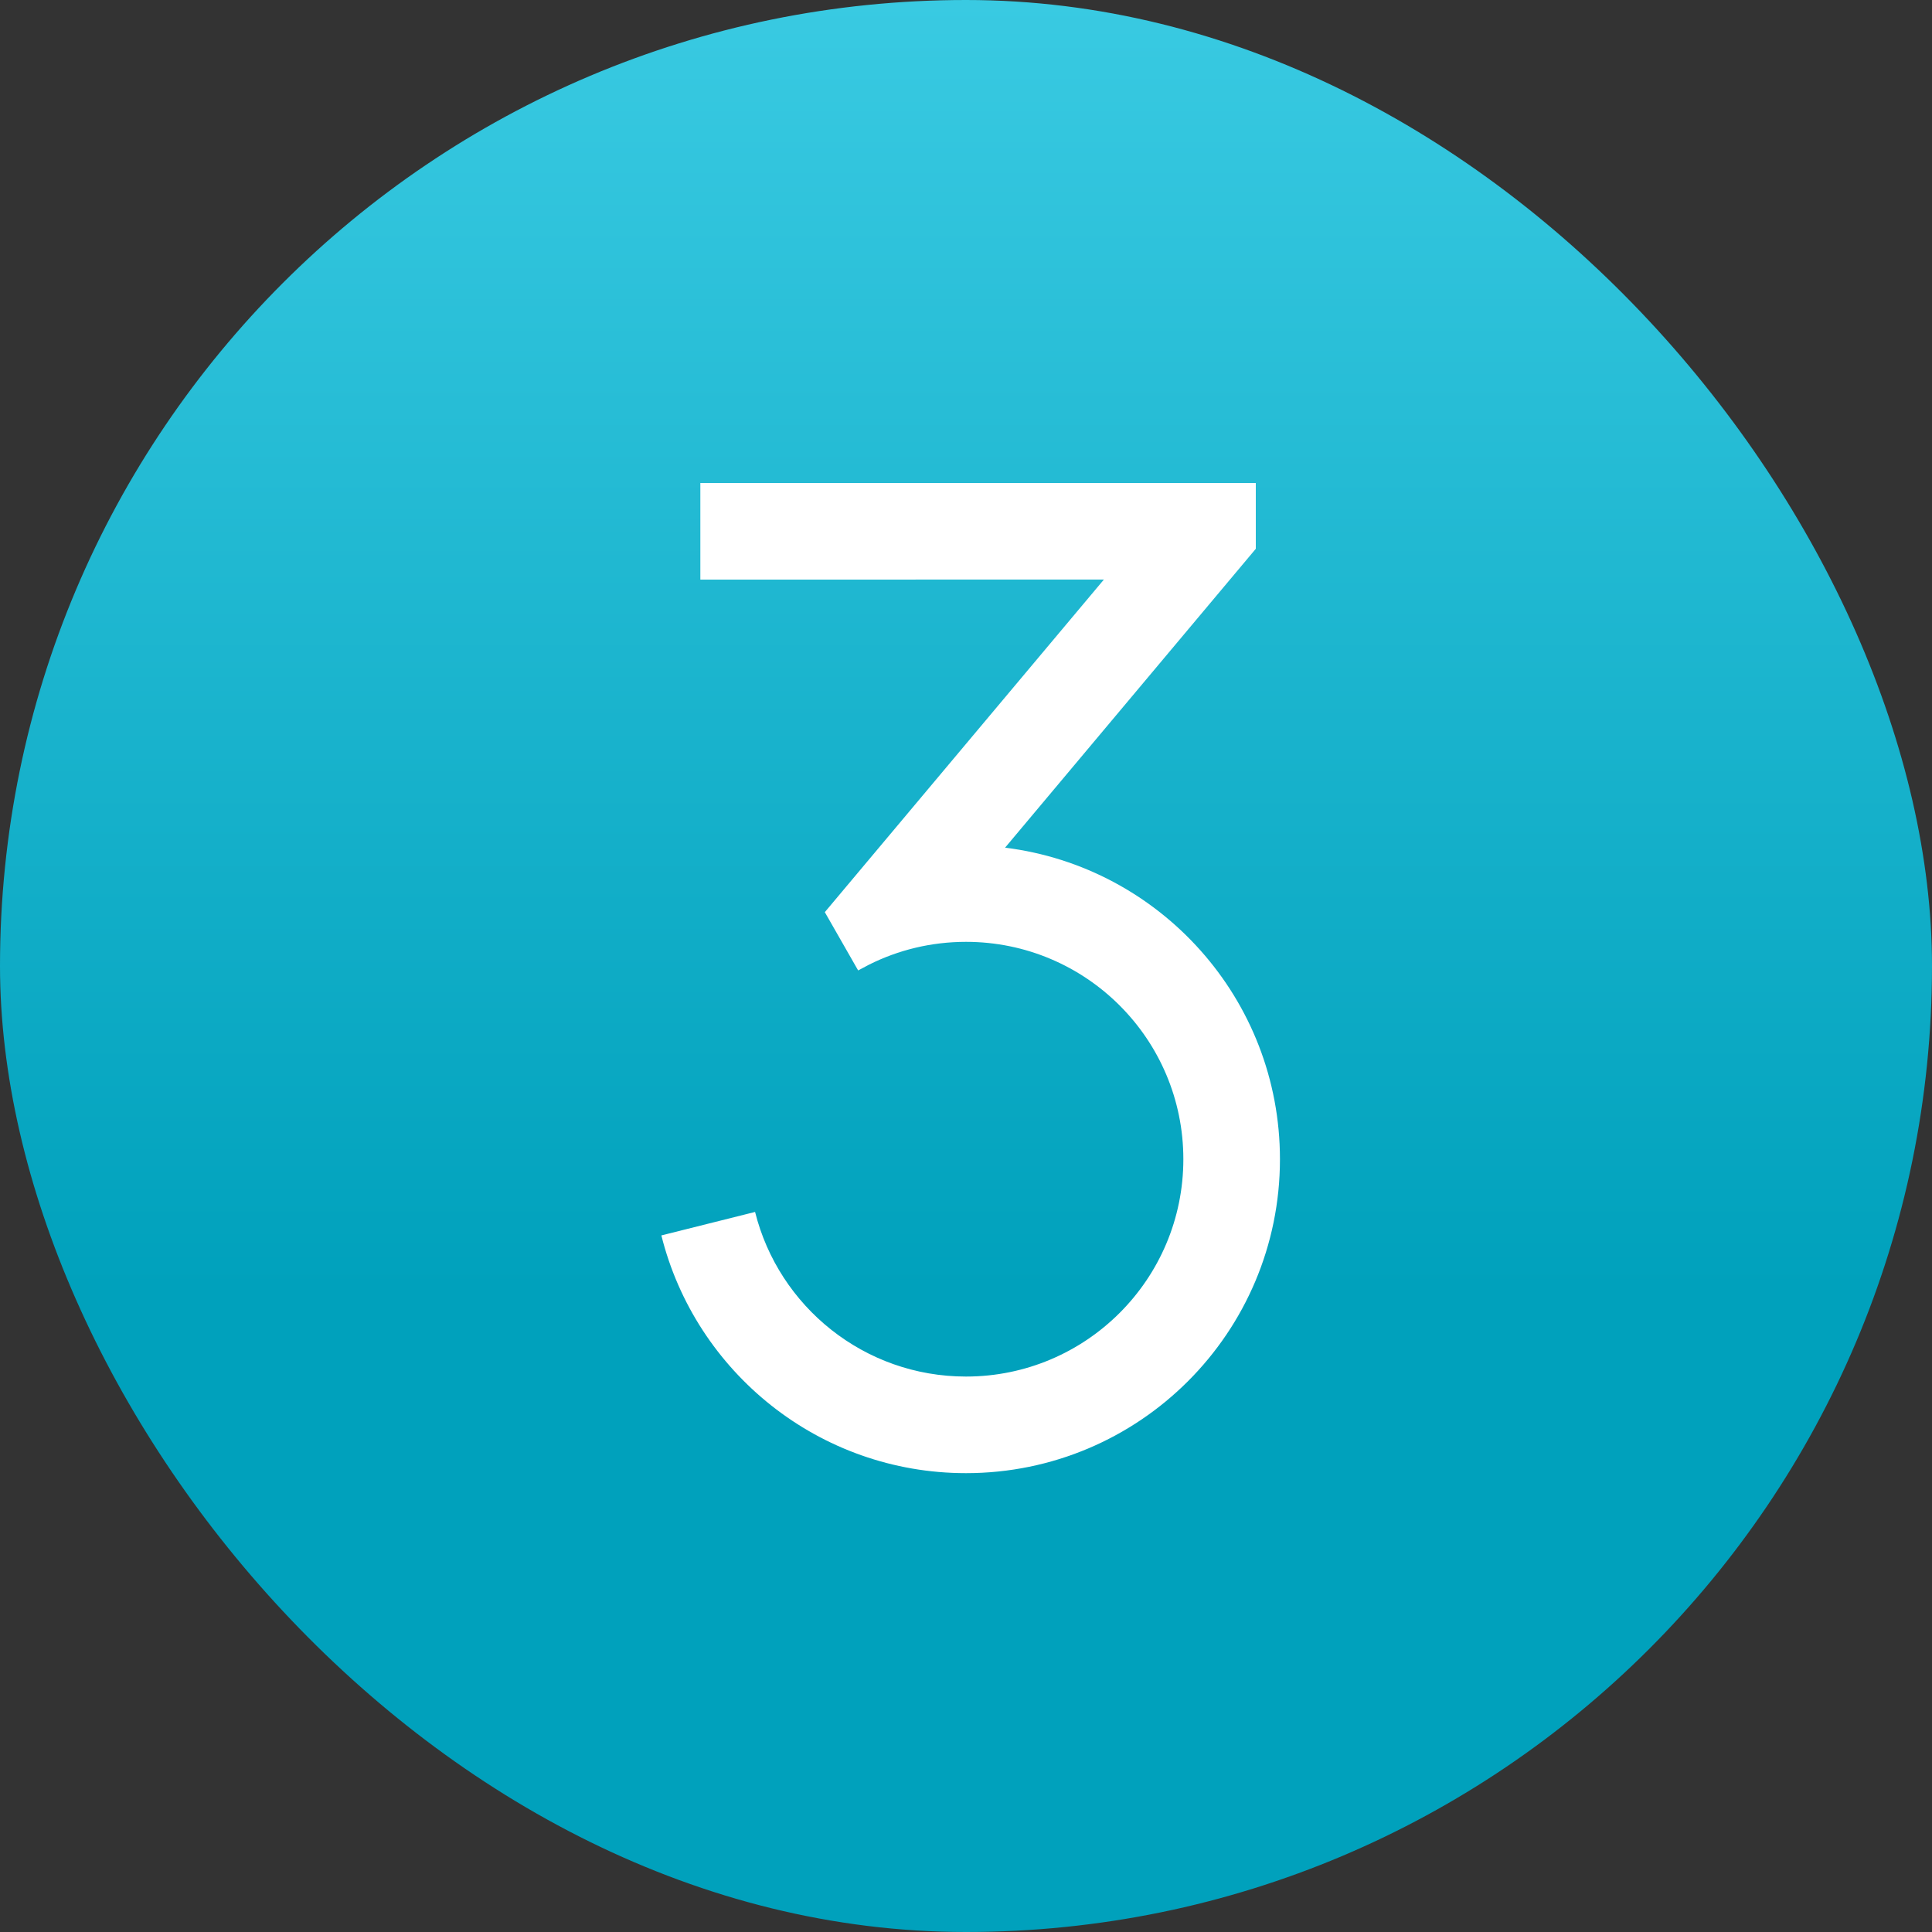 <?xml version="1.0" encoding="utf-8"?>
<svg xmlns="http://www.w3.org/2000/svg" fill="none" height="100%" overflow="visible" preserveAspectRatio="none" style="display: block;" viewBox="0 0 40 40" width="100%">
<rect x="0" y="0" width="40" height="40" fill="#333333" stroke="none"/>
<g id="Frame 56">
<rect fill="url(#paint0_linear_0_32649)" height="40" rx="20" width="40"/>
<g id="Frame">
<path d="M26 10V11.362L20.809 17.55C24.017 17.948 26.5 20.684 26.5 24C26.5 27.59 23.59 30.5 20 30.5C16.954 30.5 14.398 28.405 13.693 25.578L15.633 25.092C16.122 27.05 17.891 28.5 20 28.5C22.485 28.5 24.5 26.485 24.5 24C24.5 21.515 22.485 19.5 20 19.5C19.279 19.5 18.599 19.669 17.995 19.971L17.767 20.092L17.077 18.885L22.855 11.999L14.5 12V10H26Z" fill="white" id="Vector"/>
</g>
</g>
<defs>
<linearGradient gradientUnits="userSpaceOnUse" id="paint0_linear_0_32649" x1="20" x2="20" y1="0" y2="40">
<stop stop-color="#39CAE2"/>
<stop offset="0.668" stop-color="#00A1BC"/>
</linearGradient>
</defs>
</svg>